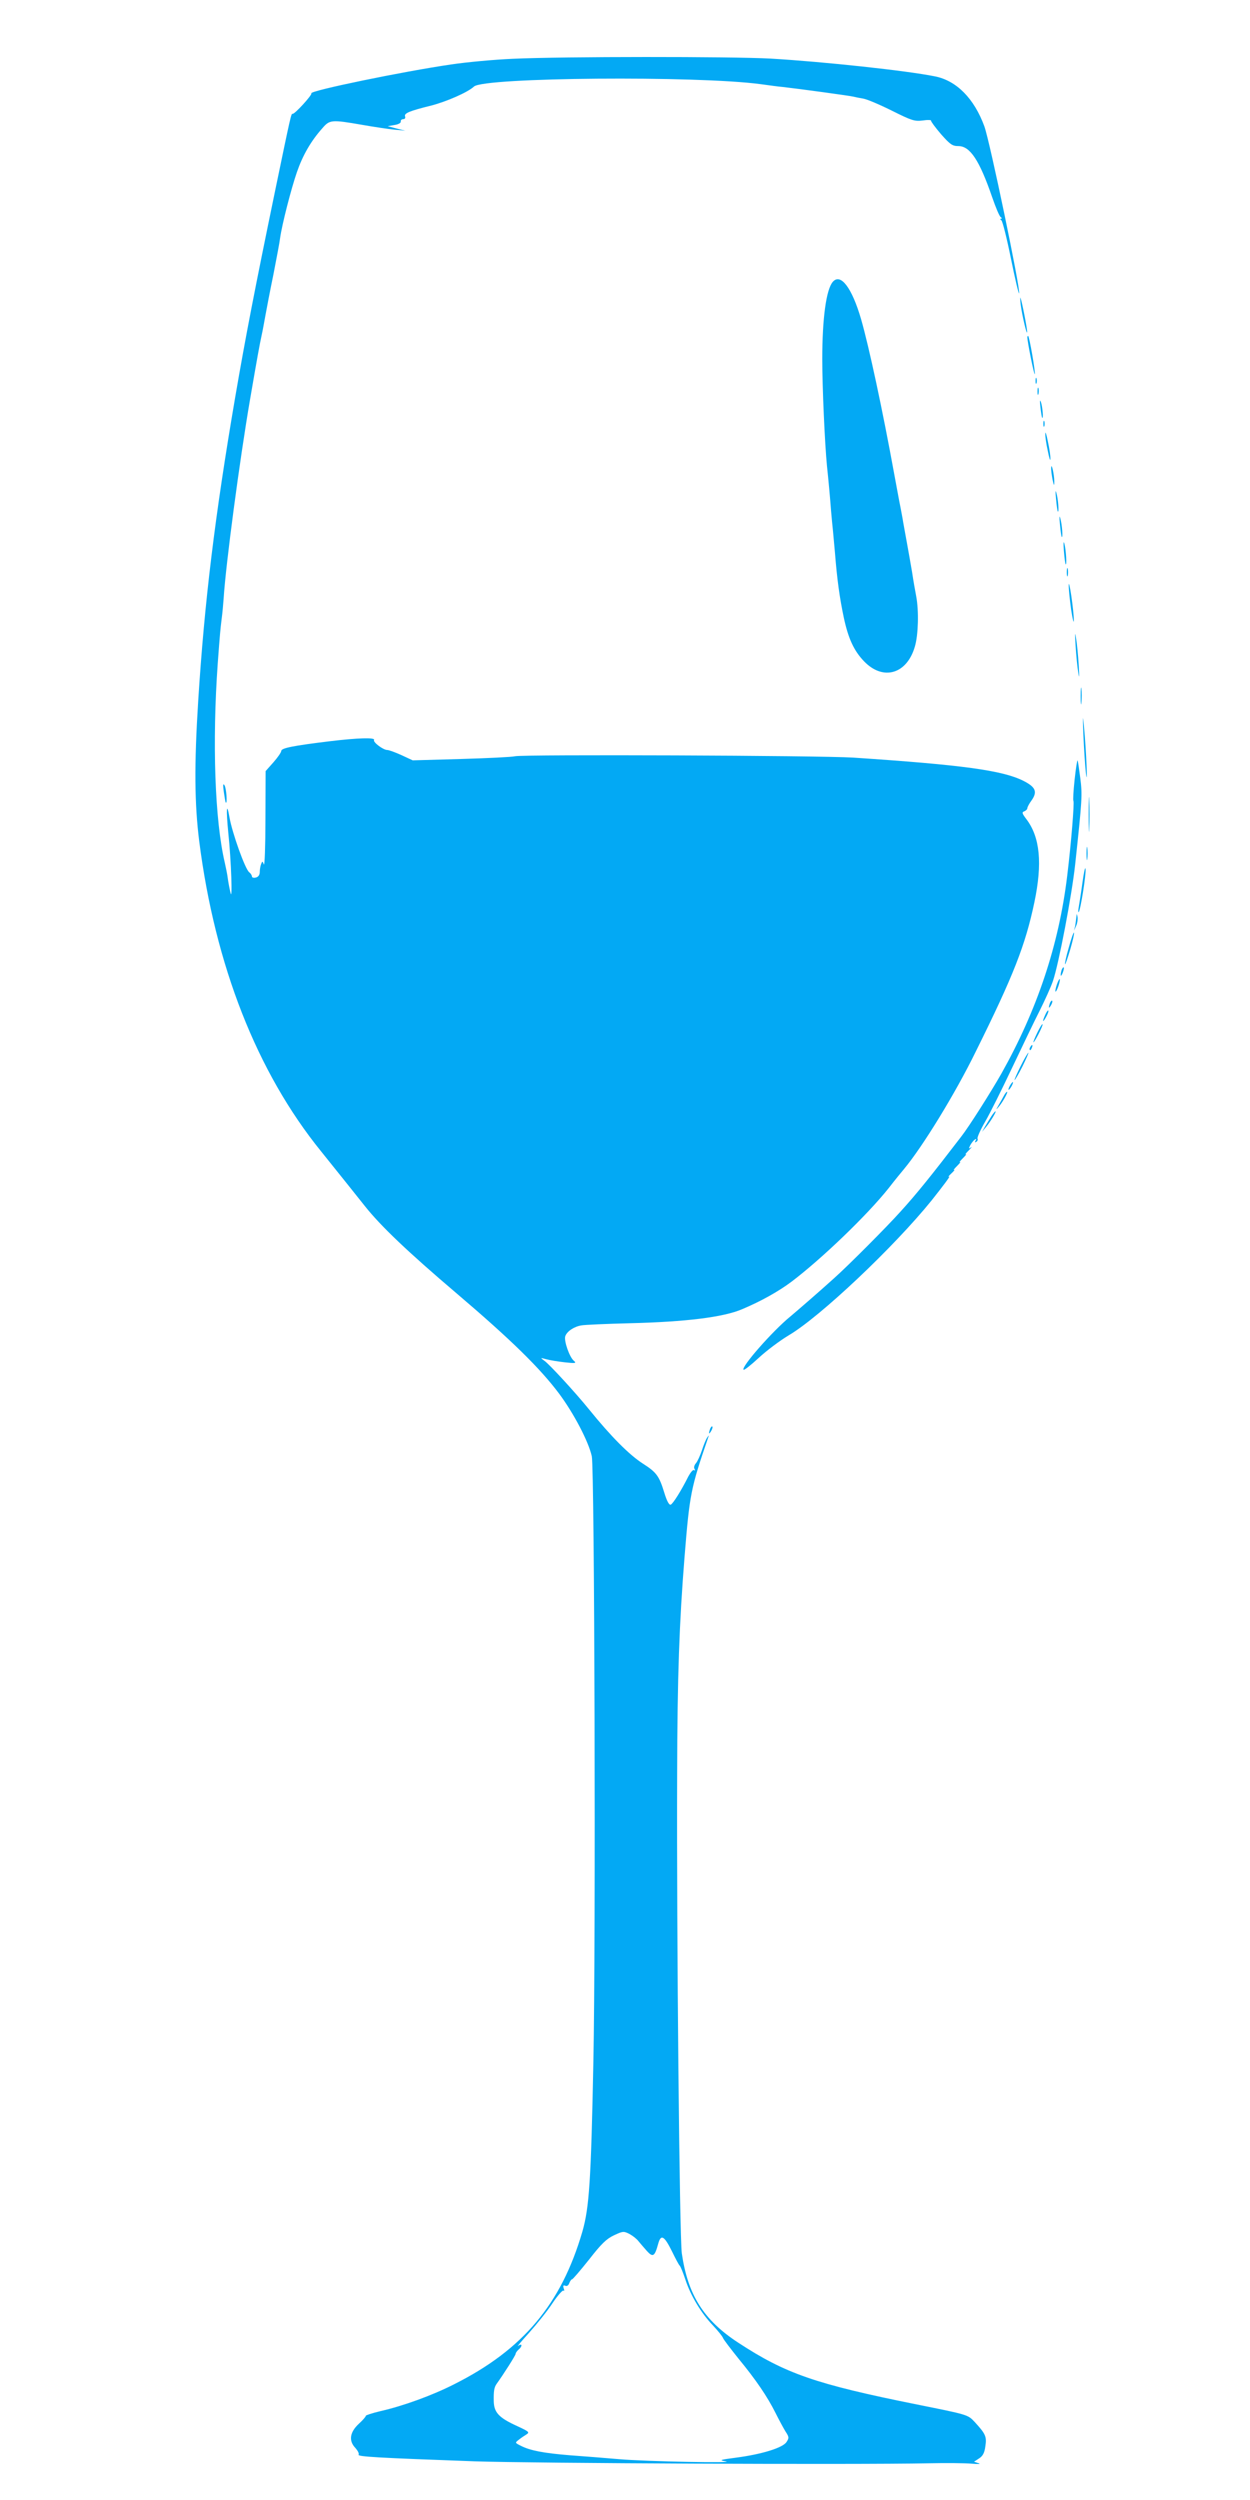<?xml version="1.0" standalone="no"?>
<!DOCTYPE svg PUBLIC "-//W3C//DTD SVG 20010904//EN"
 "http://www.w3.org/TR/2001/REC-SVG-20010904/DTD/svg10.dtd">
<svg version="1.0" xmlns="http://www.w3.org/2000/svg"
 width="640pt" height="1280pt" viewBox="0 0 640 1280"
 preserveAspectRatio="xMidYMid meet">
<g transform="translate(0,1280) scale(0.1,-0.1)"
fill="#03a9f4" stroke="none">
<path d="M2625 12499 c-93 -4 -235 -17 -315 -29 -242 -35 -728 -135 -716 -148
7 -6 -86 -108 -96 -105 -7 3 -9 -6 -88 -387 -105 -508 -152 -751 -206 -1065
-104 -609 -157 -1045 -189 -1551 -21 -331 -19 -530 5 -721 81 -635 295 -1182
624 -1588 106 -132 174 -217 224 -280 81 -102 218 -233 472 -449 276 -235 426
-382 523 -512 75 -101 150 -244 167 -320 14 -65 21 -2475 8 -3104 -12 -605
-21 -742 -56 -865 -108 -371 -303 -605 -658 -783 -110 -56 -258 -110 -376
-137 -42 -10 -76 -21 -75 -24 1 -3 -15 -22 -36 -41 -46 -43 -53 -87 -17 -124
12 -14 20 -29 16 -34 -6 -10 95 -16 594 -34 303 -10 1931 -18 2325 -10 88 2
187 1 220 -2 33 -3 49 -2 36 2 l-24 8 26 17 c19 12 28 29 32 62 8 50 1 64 -56
126 -34 36 -35 36 -294 88 -522 105 -673 158 -916 317 -177 116 -257 244 -288
456 -12 81 -27 1633 -24 2452 1 504 11 778 38 1116 26 321 32 351 121 610 5
13 4 13 -5 0 -6 -8 -18 -37 -27 -65 -9 -27 -23 -58 -31 -67 -8 -9 -12 -22 -7
-29 4 -7 3 -10 -3 -6 -5 3 -17 -11 -28 -31 -37 -74 -79 -141 -91 -146 -8 -3
-20 19 -33 62 -26 85 -40 104 -109 148 -70 45 -162 137 -277 279 -67 83 -204
232 -228 248 -22 16 -21 16 9 8 17 -5 60 -12 95 -16 54 -6 62 -5 48 7 -23 18
-52 102 -45 126 8 25 45 50 83 56 15 3 127 8 248 11 287 7 480 31 575 72 95
40 185 90 253 141 153 116 386 339 498 480 33 43 69 86 78 97 94 113 261 384
367 601 193 389 254 545 300 764 42 200 29 334 -41 426 -22 29 -24 35 -11 40
9 3 16 11 16 16 0 5 9 23 21 39 32 45 22 69 -41 101 -107 54 -315 82 -870 119
-171 11 -1688 17 -1733 7 -16 -4 -140 -10 -276 -14 l-248 -7 -58 27 c-31 14
-64 26 -72 26 -21 0 -74 40 -68 51 9 14 -84 11 -225 -6 -189 -23 -250 -35
-250 -50 0 -7 -18 -33 -40 -58 l-40 -45 -1 -249 c0 -136 -4 -239 -8 -229 -7
18 -8 18 -14 2 -4 -10 -7 -28 -7 -41 0 -14 -7 -25 -20 -28 -11 -3 -20 0 -20 5
0 6 -6 16 -14 22 -21 16 -87 201 -101 281 -15 85 -18 42 -6 -80 15 -142 22
-359 11 -305 -6 25 -12 59 -14 75 -2 17 -9 51 -15 78 -51 217 -65 615 -36
1022 11 148 13 171 20 227 4 29 8 76 10 103 11 176 82 709 135 1018 39 227 49
281 60 332 5 22 13 67 19 100 6 33 24 128 41 210 16 83 32 166 34 185 10 72
57 254 86 338 30 87 72 160 131 226 37 43 46 44 202 17 62 -11 137 -22 167
-25 l55 -5 -45 11 -45 12 35 6 c20 3 34 11 32 18 -1 7 5 12 13 12 8 0 12 6 9
14 -6 16 22 28 136 56 76 20 185 67 217 97 52 47 1139 56 1468 12 44 -6 94
-13 110 -14 81 -9 352 -46 365 -50 8 -2 31 -7 50 -10 19 -3 85 -31 147 -62
102 -51 116 -55 157 -50 25 4 45 3 43 -1 -1 -4 22 -35 51 -69 47 -53 58 -61
89 -61 60 0 108 -73 173 -262 18 -52 37 -98 44 -102 6 -4 7 -8 1 -8 -5 0 -5
-4 2 -8 6 -4 28 -92 49 -196 21 -104 40 -184 42 -178 7 23 -149 774 -178 855
-52 142 -142 234 -253 256 -149 30 -571 75 -841 91 -202 11 -1065 11 -1321 -1z
m644 -11174 c9 -11 28 -33 43 -50 31 -34 40 -29 58 37 14 51 31 41 71 -40 18
-37 35 -69 39 -72 4 -3 17 -35 29 -71 27 -83 82 -174 142 -236 25 -27 48 -55
51 -64 3 -8 39 -55 79 -105 89 -108 148 -195 189 -277 17 -34 40 -77 51 -95
19 -29 20 -34 6 -55 -19 -30 -128 -63 -257 -80 -84 -11 -91 -13 -55 -19 64
-10 -407 -1 -545 11 -69 6 -182 15 -252 20 -134 11 -204 24 -252 49 -30 15
-30 15 -9 31 11 9 29 21 39 27 17 11 11 15 -47 42 -95 43 -120 70 -121 129 -1
50 2 70 15 88 36 50 97 146 97 153 0 5 7 15 15 22 21 17 19 35 -2 19 -10 -8
15 22 55 66 40 45 95 113 121 153 26 39 52 68 56 64 5 -4 5 1 1 12 -4 13 -2
17 8 13 9 -4 17 2 21 14 4 10 10 19 14 19 4 0 43 46 87 101 63 81 89 106 127
124 47 22 50 22 80 7 18 -10 38 -26 46 -37z"/>
<path d="M4264 11357 c-34 -39 -54 -188 -54 -395 0 -147 13 -433 24 -547 8
-75 16 -163 21 -230 3 -33 7 -80 10 -105 2 -25 7 -74 10 -110 11 -139 24 -231
45 -331 23 -108 52 -171 104 -225 97 -101 219 -66 260 75 18 60 21 184 7 258
-5 26 -15 82 -21 123 -7 41 -19 110 -27 153 -8 42 -16 90 -19 105 -2 15 -9 50
-14 77 -6 28 -19 102 -31 165 -60 330 -130 656 -170 795 -47 162 -105 238
-145 192z"/>
<path d="M5226 11240 c7 -54 32 -161 33 -140 1 16 -27 158 -34 175 -2 6 -2
-10 1 -35z"/>
<path d="M5260 11073 c0 -22 34 -192 38 -189 5 5 -28 196 -34 196 -2 0 -4 -3
-4 -7z"/>
<path d="M5302 10850 c0 -14 2 -19 5 -12 2 6 2 18 0 25 -3 6 -5 1 -5 -13z"/>
<path d="M5312 10795 c0 -16 2 -22 5 -12 2 9 2 23 0 30 -3 6 -5 -1 -5 -18z"/>
<path d="M5327 10715 c3 -27 7 -52 9 -54 7 -8 2 54 -6 79 -6 17 -7 9 -3 -25z"/>
<path d="M5342 10630 c0 -14 2 -19 5 -12 2 6 2 18 0 25 -3 6 -5 1 -5 -13z"/>
<path d="M5352 10580 c-1 -14 5 -54 13 -90 7 -36 13 -54 13 -40 1 14 -5 54
-13 90 -7 36 -13 54 -13 40z"/>
<path d="M5382 10405 c-1 -11 3 -38 7 -60 7 -34 9 -35 9 -10 0 35 -15 101 -16
70z"/>
<path d="M5407 10245 c3 -33 7 -62 9 -64 7 -8 2 63 -7 94 -5 20 -6 9 -2 -30z"/>
<path d="M5427 10115 c3 -33 7 -62 9 -64 7 -8 2 63 -7 94 -5 20 -6 9 -2 -30z"/>
<path d="M5447 9980 c3 -36 7 -67 9 -69 7 -8 2 73 -6 104 -5 19 -6 6 -3 -35z"/>
<path d="M5462 9870 c0 -19 2 -27 5 -17 2 9 2 25 0 35 -3 9 -5 1 -5 -18z"/>
<path d="M5472 9805 c-1 -16 5 -73 12 -125 8 -52 14 -77 14 -55 0 22 -6 78
-13 125 -7 47 -13 72 -13 55z"/>
<path d="M5507 9495 c3 -49 9 -112 14 -140 5 -34 6 -21 2 40 -3 49 -9 112 -14
140 -5 34 -6 21 -2 -40z"/>
<path d="M5533 9235 c0 -38 2 -53 4 -32 2 20 2 52 0 70 -2 17 -4 1 -4 -38z"/>
<path d="M5547 9035 c3 -71 9 -159 13 -195 10 -81 2 111 -10 240 -7 67 -7 58
-3 -45z"/>
<path d="M5502 8808 c-6 -56 -9 -105 -6 -109 5 -9 -11 -212 -32 -384 -43 -355
-154 -686 -337 -1012 -54 -95 -166 -272 -206 -323 -151 -197 -228 -293 -311
-384 -68 -76 -266 -275 -340 -341 -74 -67 -186 -164 -223 -195 -92 -75 -254
-260 -240 -273 3 -4 38 24 78 61 40 37 108 88 153 115 160 94 539 452 732 691
57 72 98 126 90 122 -8 -5 -4 2 10 15 14 13 21 22 15 19 -6 -3 1 6 15 20 14
14 21 23 15 20 -6 -3 1 6 15 20 14 14 21 23 15 20 -6 -3 1 6 15 20 14 14 19
21 11 15 -12 -8 -12 -7 -3 12 7 12 17 25 24 29 7 5 8 3 3 -6 -5 -9 -4 -11 4
-6 6 4 9 11 6 16 -3 5 14 44 39 87 25 43 87 168 139 278 52 110 115 241 141
292 25 50 56 118 67 150 30 88 97 440 114 598 36 335 37 354 26 442 -6 47 -12
88 -14 90 -2 1 -9 -43 -15 -99z"/>
<path d="M1146 8745 c4 -27 8 -52 10 -54 9 -10 3 76 -7 89 -7 11 -8 1 -3 -35z"/>
<path d="M5574 8630 c0 -80 2 -112 3 -72 2 39 2 105 0 145 -1 39 -3 7 -3 -73z"/>
<path d="M5563 8430 c0 -30 2 -43 4 -27 2 15 2 39 0 55 -2 15 -4 2 -4 -28z"/>
<path d="M5542 8280 c-7 -52 -16 -108 -19 -125 -3 -16 -3 -28 0 -25 9 9 39
196 35 222 -2 12 -9 -20 -16 -72z"/>
<path d="M5511 8105 c-1 -11 -4 -31 -6 -45 l-6 -25 11 25 c6 13 9 33 7 45 -4
19 -4 19 -6 0z"/>
<path d="M5472 7948 c-13 -44 -21 -82 -19 -85 2 -2 14 33 27 77 13 44 21 82
19 85 -3 2 -15 -33 -27 -77z"/>
<path d="M5436 7835 c-3 -9 -6 -22 -5 -28 0 -7 5 -1 10 12 5 13 8 26 5 28 -2
2 -6 -3 -10 -12z"/>
<path d="M5411 7759 c-6 -18 -9 -34 -7 -36 2 -2 9 10 15 28 6 18 9 34 7 36 -2
2 -9 -10 -15 -28z"/>
<path d="M5376 7665 c-9 -26 -7 -32 5 -12 6 10 9 21 6 23 -2 3 -7 -2 -11 -11z"/>
<path d="M5352 7605 c-17 -37 -14 -45 4 -12 9 16 14 31 11 33 -2 2 -9 -7 -15
-21z"/>
<path d="M5312 7515 c-30 -62 -27 -71 4 -12 14 27 24 51 22 53 -3 2 -14 -17
-26 -41z"/>
<path d="M5275 7439 c-4 -6 -5 -12 -2 -15 2 -3 7 2 10 11 7 17 1 20 -8 4z"/>
<path d="M5225 7340 c-19 -38 -33 -70 -30 -70 2 0 21 32 40 70 19 39 33 70 30
70 -2 0 -21 -31 -40 -70z"/>
<path d="M5170 7240 c-6 -11 -8 -20 -6 -20 3 0 10 9 16 20 6 11 8 20 6 20 -3
0 -10 -9 -16 -20z"/>
<path d="M5139 7188 c-7 -13 -19 -34 -27 -48 -14 -24 -13 -24 3 -5 20 24 48
75 41 75 -3 0 -11 -10 -17 -22z"/>
<path d="M5076 7085 c-9 -14 -23 -37 -32 -52 l-16 -28 20 24 c24 29 55 81 49
81 -3 0 -12 -11 -21 -25z"/>
<path d="M3636 5485 c-9 -26 -7 -32 5 -12 6 10 9 21 6 23 -2 3 -7 -2 -11 -11z"/>
</g>
</svg>
